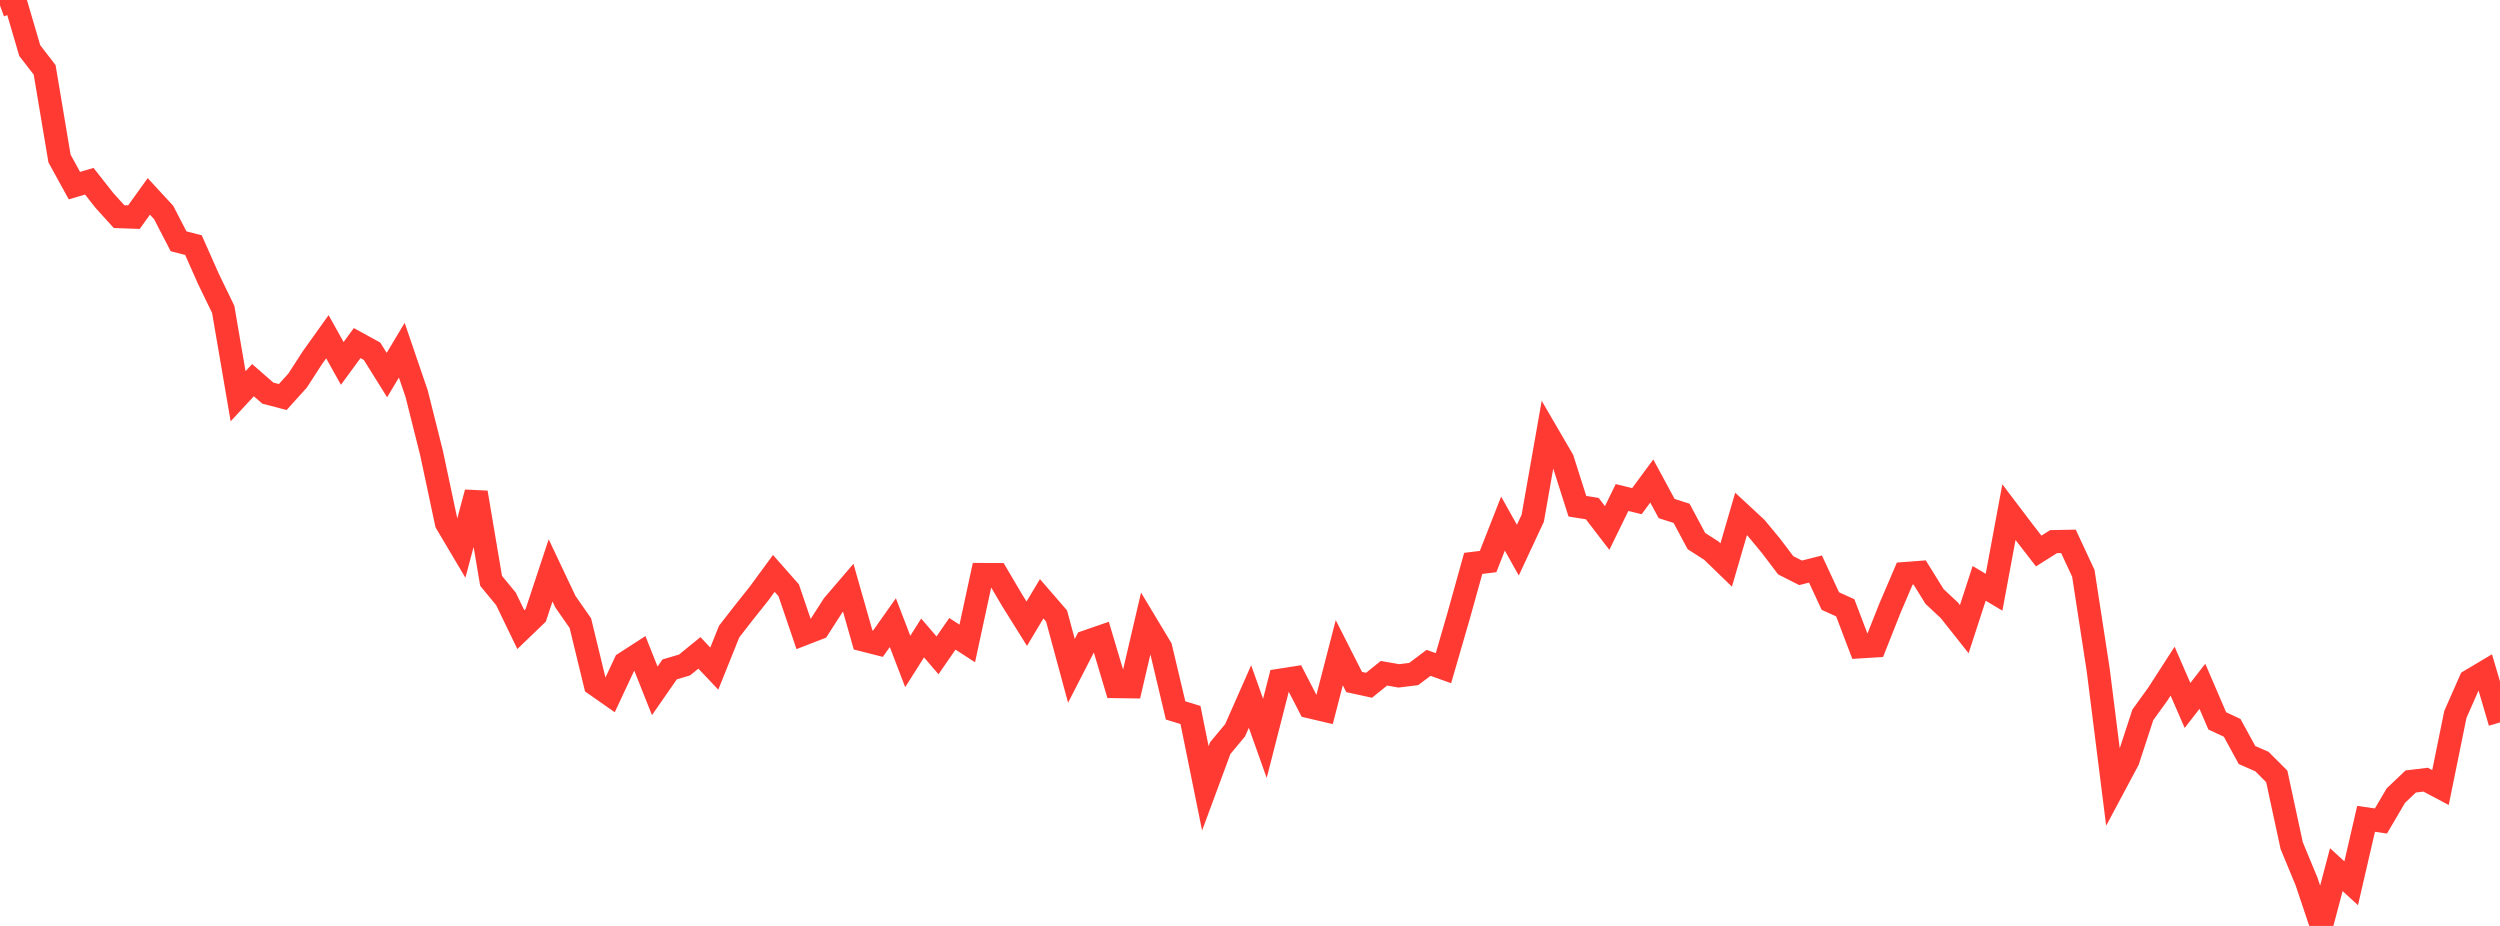 <?xml version="1.0" standalone="no"?>
<!DOCTYPE svg PUBLIC "-//W3C//DTD SVG 1.1//EN" "http://www.w3.org/Graphics/SVG/1.1/DTD/svg11.dtd">

<svg width="135" height="50" viewBox="0 0 135 50" preserveAspectRatio="none" 
  xmlns="http://www.w3.org/2000/svg"
  xmlns:xlink="http://www.w3.org/1999/xlink">


<polyline points="0.0, 0.296 0.804, 0.0 1.607, 2.732 2.411, 3.773 3.214, 8.56 4.018, 10.024 4.821, 9.786 5.625, 10.809 6.429, 11.698 7.232, 11.726 8.036, 10.606 8.839, 11.476 9.643, 13.031 10.446, 13.236 11.25, 15.048 12.054, 16.708 12.857, 21.397 13.661, 20.529 14.464, 21.23 15.268, 21.44 16.071, 20.55 16.875, 19.308 17.679, 18.183 18.482, 19.625 19.286, 18.527 20.089, 18.967 20.893, 20.254 21.696, 18.911 22.5, 21.263 23.304, 24.467 24.107, 28.244 24.911, 29.601 25.714, 26.596 26.518, 31.364 27.321, 32.339 28.125, 34 28.929, 33.227 29.732, 30.8 30.536, 32.499 31.339, 33.648 32.143, 36.961 32.946, 37.523 33.75, 35.804 34.554, 35.285 35.357, 37.305 36.161, 36.147 36.964, 35.91 37.768, 35.255 38.571, 36.104 39.375, 34.103 40.179, 33.068 40.982, 32.061 41.786, 30.964 42.589, 31.873 43.393, 34.235 44.196, 33.923 45.0, 32.672 45.804, 31.734 46.607, 34.556 47.411, 34.76 48.214, 33.622 49.018, 35.721 49.821, 34.451 50.625, 35.388 51.429, 34.226 52.232, 34.746 53.036, 31.025 53.839, 31.028 54.643, 32.394 55.446, 33.68 56.25, 32.334 57.054, 33.262 57.857, 36.225 58.661, 34.657 59.464, 34.379 60.268, 37.075 61.071, 37.086 61.875, 33.642 62.679, 34.979 63.482, 38.363 64.286, 38.609 65.089, 42.571 65.893, 40.398 66.696, 39.434 67.5, 37.612 68.304, 39.872 69.107, 36.735 69.911, 36.609 70.714, 38.165 71.518, 38.353 72.321, 35.245 73.125, 36.829 73.929, 37.004 74.732, 36.355 75.536, 36.497 76.339, 36.398 77.143, 35.794 77.946, 36.081 78.75, 33.313 79.554, 30.423 80.357, 30.324 81.161, 28.273 81.964, 29.708 82.768, 27.986 83.571, 23.433 84.375, 24.814 85.179, 27.336 85.982, 27.465 86.786, 28.512 87.589, 26.867 88.393, 27.062 89.196, 25.974 90.0, 27.463 90.804, 27.718 91.607, 29.219 92.411, 29.732 93.214, 30.51 94.018, 27.752 94.821, 28.496 95.625, 29.464 96.429, 30.526 97.232, 30.932 98.036, 30.729 98.839, 32.457 99.643, 32.821 100.446, 34.928 101.25, 34.879 102.054, 32.85 102.857, 30.973 103.661, 30.912 104.464, 32.208 105.268, 32.96 106.071, 33.974 106.875, 31.502 107.679, 31.981 108.482, 27.656 109.286, 28.717 110.089, 29.754 110.893, 29.248 111.696, 29.233 112.5, 30.959 113.304, 36.181 114.107, 42.561 114.911, 41.055 115.714, 38.601 116.518, 37.487 117.321, 36.242 118.125, 38.094 118.929, 37.06 119.732, 38.927 120.536, 39.303 121.339, 40.773 122.143, 41.123 122.946, 41.926 123.75, 45.661 124.554, 47.602 125.357, 50.0 126.161, 46.961 126.964, 47.696 127.768, 44.219 128.571, 44.333 129.375, 42.964 130.179, 42.2 130.982, 42.102 131.786, 42.527 132.589, 38.581 133.393, 36.758 134.196, 36.28 135.0, 39.012" fill="none" stroke="#ff3a33" stroke-width="1.25"/>

</svg>
